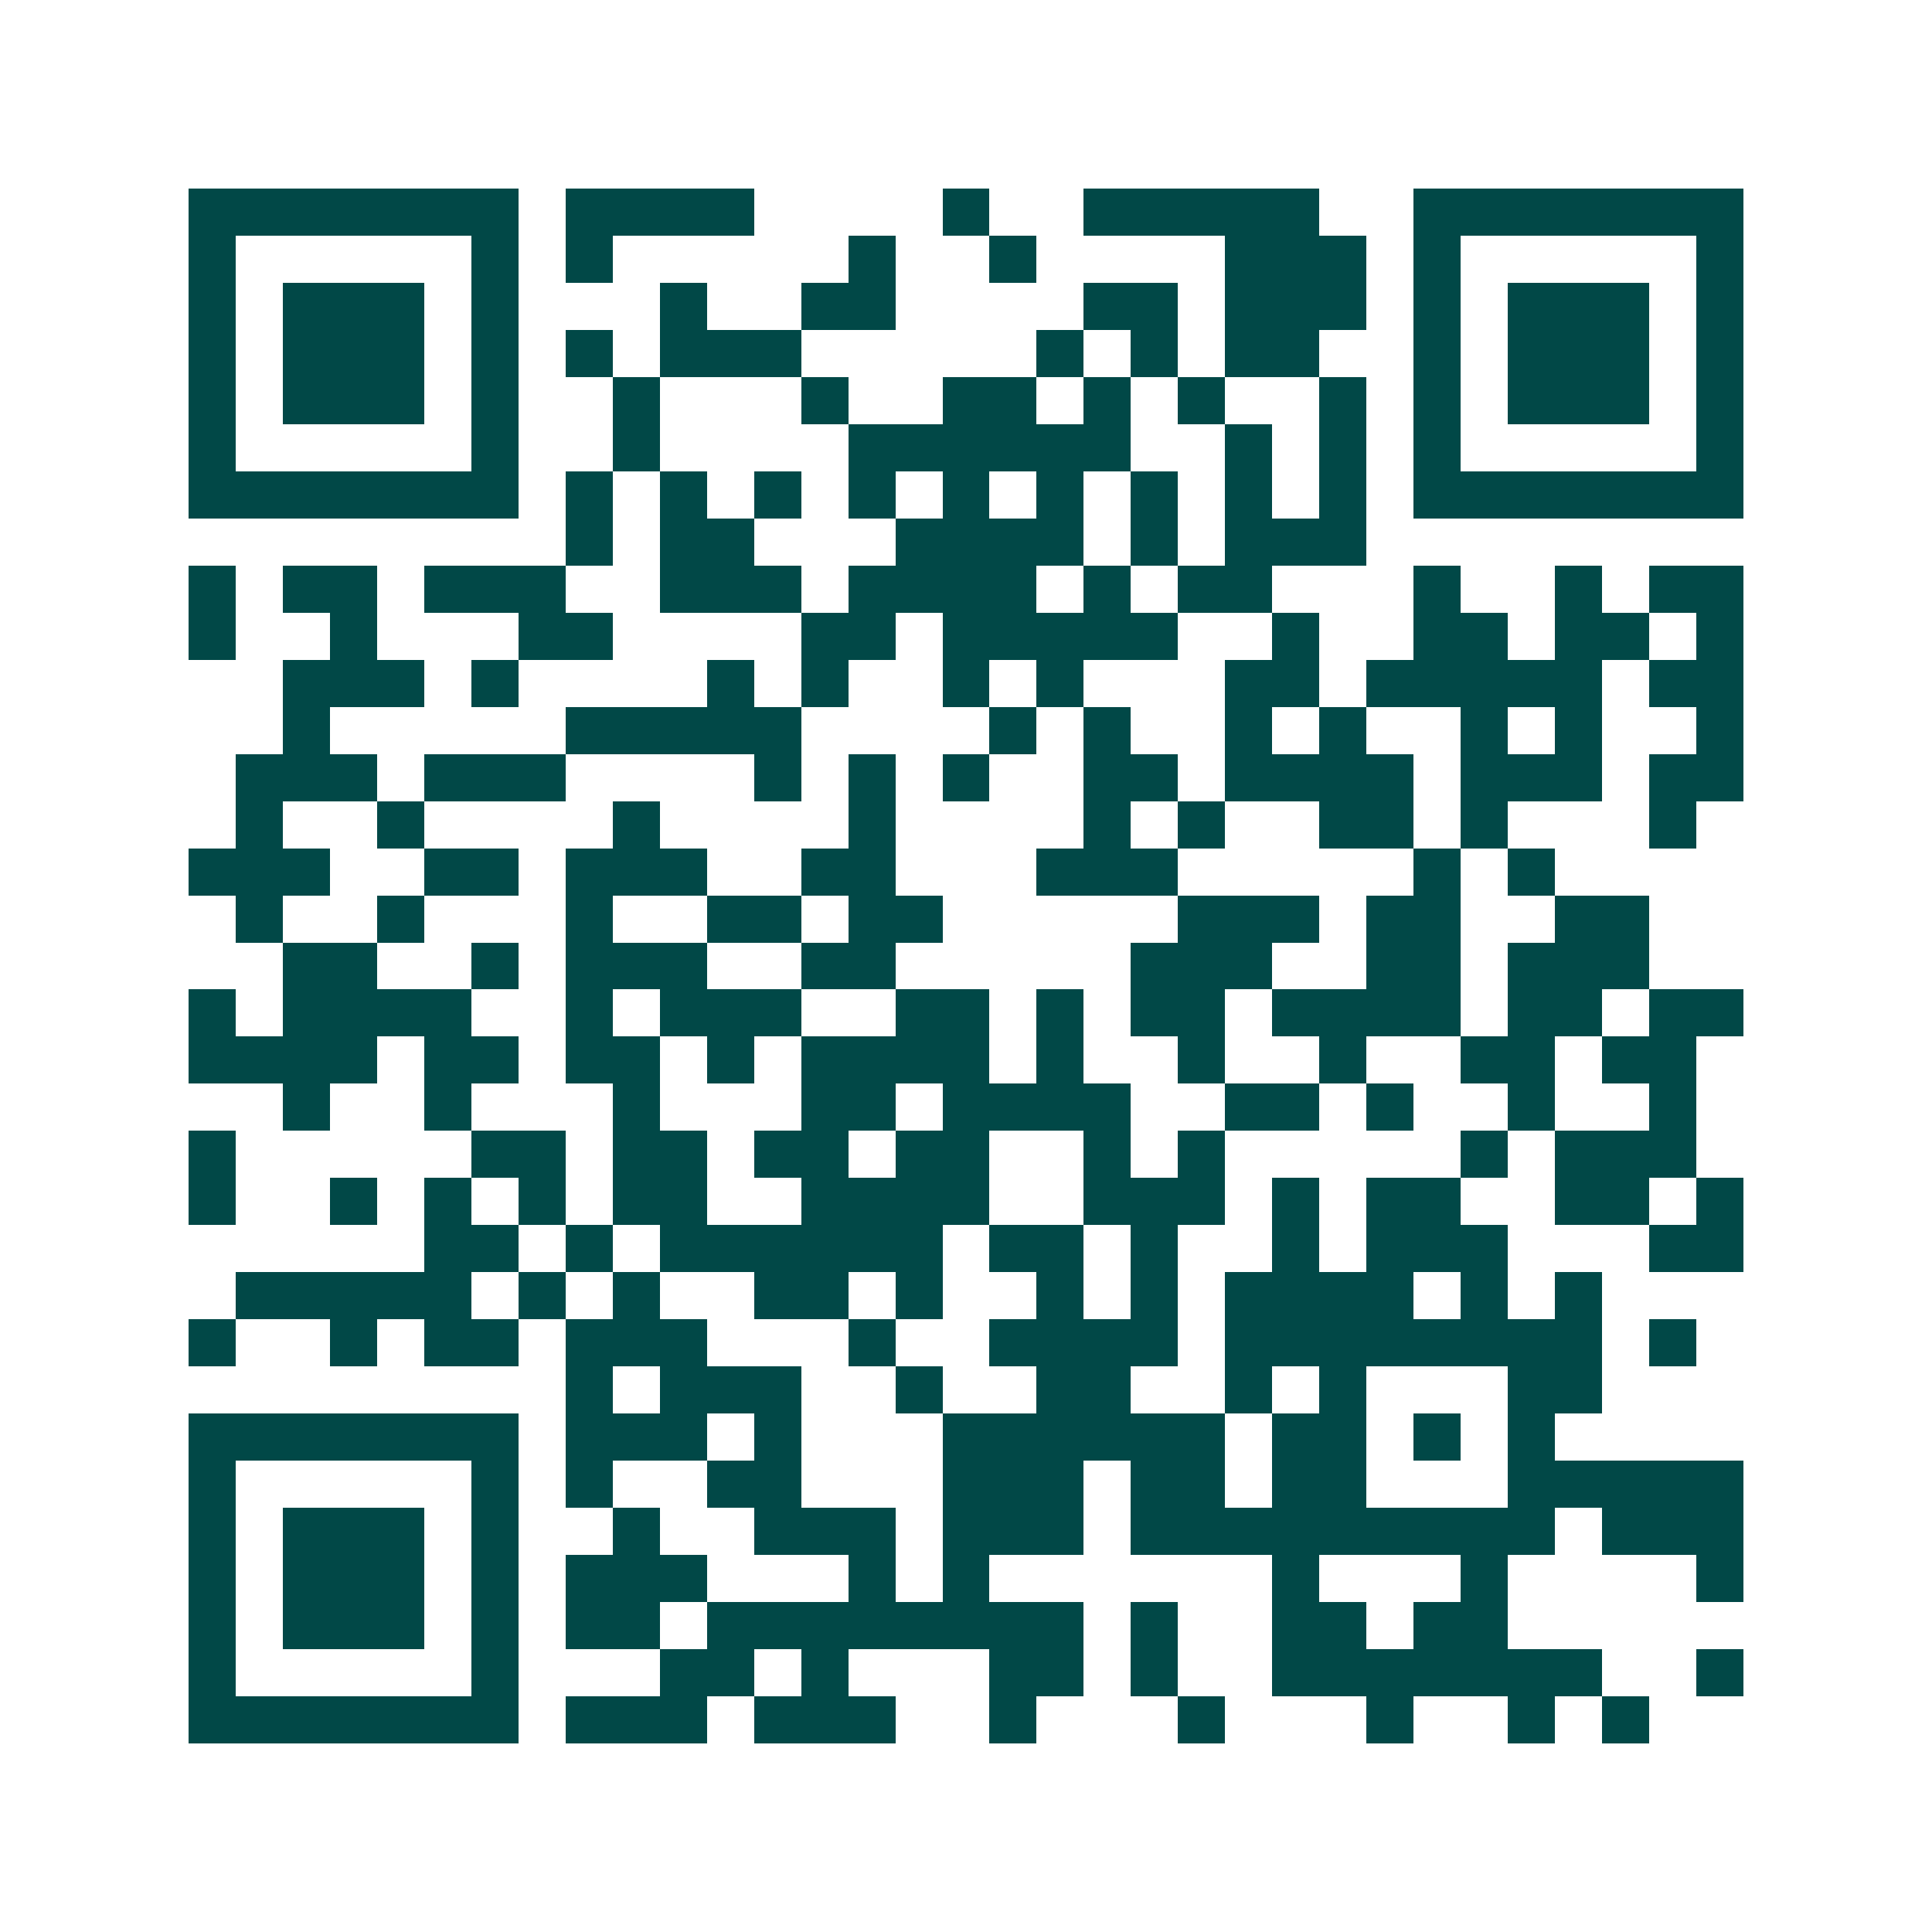 <svg xmlns="http://www.w3.org/2000/svg" width="200" height="200" viewBox="0 0 41 41" shape-rendering="crispEdges"><path fill="#ffffff" d="M0 0h41v41H0z"/><path stroke="#014847" d="M4 4.5h7m1 0h4m4 0h1m2 0h5m2 0h7M4 5.5h1m5 0h1m1 0h1m5 0h1m2 0h1m4 0h3m1 0h1m5 0h1M4 6.5h1m1 0h3m1 0h1m3 0h1m2 0h2m4 0h2m1 0h3m1 0h1m1 0h3m1 0h1M4 7.5h1m1 0h3m1 0h1m1 0h1m1 0h3m5 0h1m1 0h1m1 0h2m2 0h1m1 0h3m1 0h1M4 8.5h1m1 0h3m1 0h1m2 0h1m3 0h1m2 0h2m1 0h1m1 0h1m2 0h1m1 0h1m1 0h3m1 0h1M4 9.5h1m5 0h1m2 0h1m4 0h6m2 0h1m1 0h1m1 0h1m5 0h1M4 10.5h7m1 0h1m1 0h1m1 0h1m1 0h1m1 0h1m1 0h1m1 0h1m1 0h1m1 0h1m1 0h7M12 11.5h1m1 0h2m3 0h4m1 0h1m1 0h3M4 12.5h1m1 0h2m1 0h3m2 0h3m1 0h4m1 0h1m1 0h2m3 0h1m2 0h1m1 0h2M4 13.5h1m2 0h1m3 0h2m4 0h2m1 0h5m2 0h1m2 0h2m1 0h2m1 0h1M6 14.5h3m1 0h1m4 0h1m1 0h1m2 0h1m1 0h1m3 0h2m1 0h5m1 0h2M6 15.5h1m5 0h5m4 0h1m1 0h1m2 0h1m1 0h1m2 0h1m1 0h1m2 0h1M5 16.5h3m1 0h3m4 0h1m1 0h1m1 0h1m2 0h2m1 0h4m1 0h3m1 0h2M5 17.5h1m2 0h1m4 0h1m4 0h1m4 0h1m1 0h1m2 0h2m1 0h1m3 0h1M4 18.5h3m2 0h2m1 0h3m2 0h2m3 0h3m5 0h1m1 0h1M5 19.5h1m2 0h1m3 0h1m2 0h2m1 0h2m5 0h3m1 0h2m2 0h2M6 20.5h2m2 0h1m1 0h3m2 0h2m5 0h3m2 0h2m1 0h3M4 21.5h1m1 0h4m2 0h1m1 0h3m2 0h2m1 0h1m1 0h2m1 0h4m1 0h2m1 0h2M4 22.5h4m1 0h2m1 0h2m1 0h1m1 0h4m1 0h1m2 0h1m2 0h1m2 0h2m1 0h2M6 23.5h1m2 0h1m3 0h1m3 0h2m1 0h4m2 0h2m1 0h1m2 0h1m2 0h1M4 24.5h1m5 0h2m1 0h2m1 0h2m1 0h2m2 0h1m1 0h1m5 0h1m1 0h3M4 25.5h1m2 0h1m1 0h1m1 0h1m1 0h2m2 0h4m2 0h3m1 0h1m1 0h2m2 0h2m1 0h1M9 26.5h2m1 0h1m1 0h6m1 0h2m1 0h1m2 0h1m1 0h3m3 0h2M5 27.5h5m1 0h1m1 0h1m2 0h2m1 0h1m2 0h1m1 0h1m1 0h4m1 0h1m1 0h1M4 28.5h1m2 0h1m1 0h2m1 0h3m3 0h1m2 0h4m1 0h8m1 0h1M12 29.5h1m1 0h3m2 0h1m2 0h2m2 0h1m1 0h1m3 0h2M4 30.5h7m1 0h3m1 0h1m3 0h6m1 0h2m1 0h1m1 0h1M4 31.5h1m5 0h1m1 0h1m2 0h2m3 0h3m1 0h2m1 0h2m3 0h5M4 32.5h1m1 0h3m1 0h1m2 0h1m2 0h3m1 0h3m1 0h9m1 0h3M4 33.5h1m1 0h3m1 0h1m1 0h3m3 0h1m1 0h1m6 0h1m3 0h1m4 0h1M4 34.5h1m1 0h3m1 0h1m1 0h2m1 0h8m1 0h1m2 0h2m1 0h2M4 35.5h1m5 0h1m3 0h2m1 0h1m3 0h2m1 0h1m2 0h7m2 0h1M4 36.5h7m1 0h3m1 0h3m2 0h1m3 0h1m3 0h1m2 0h1m1 0h1"/></svg>
